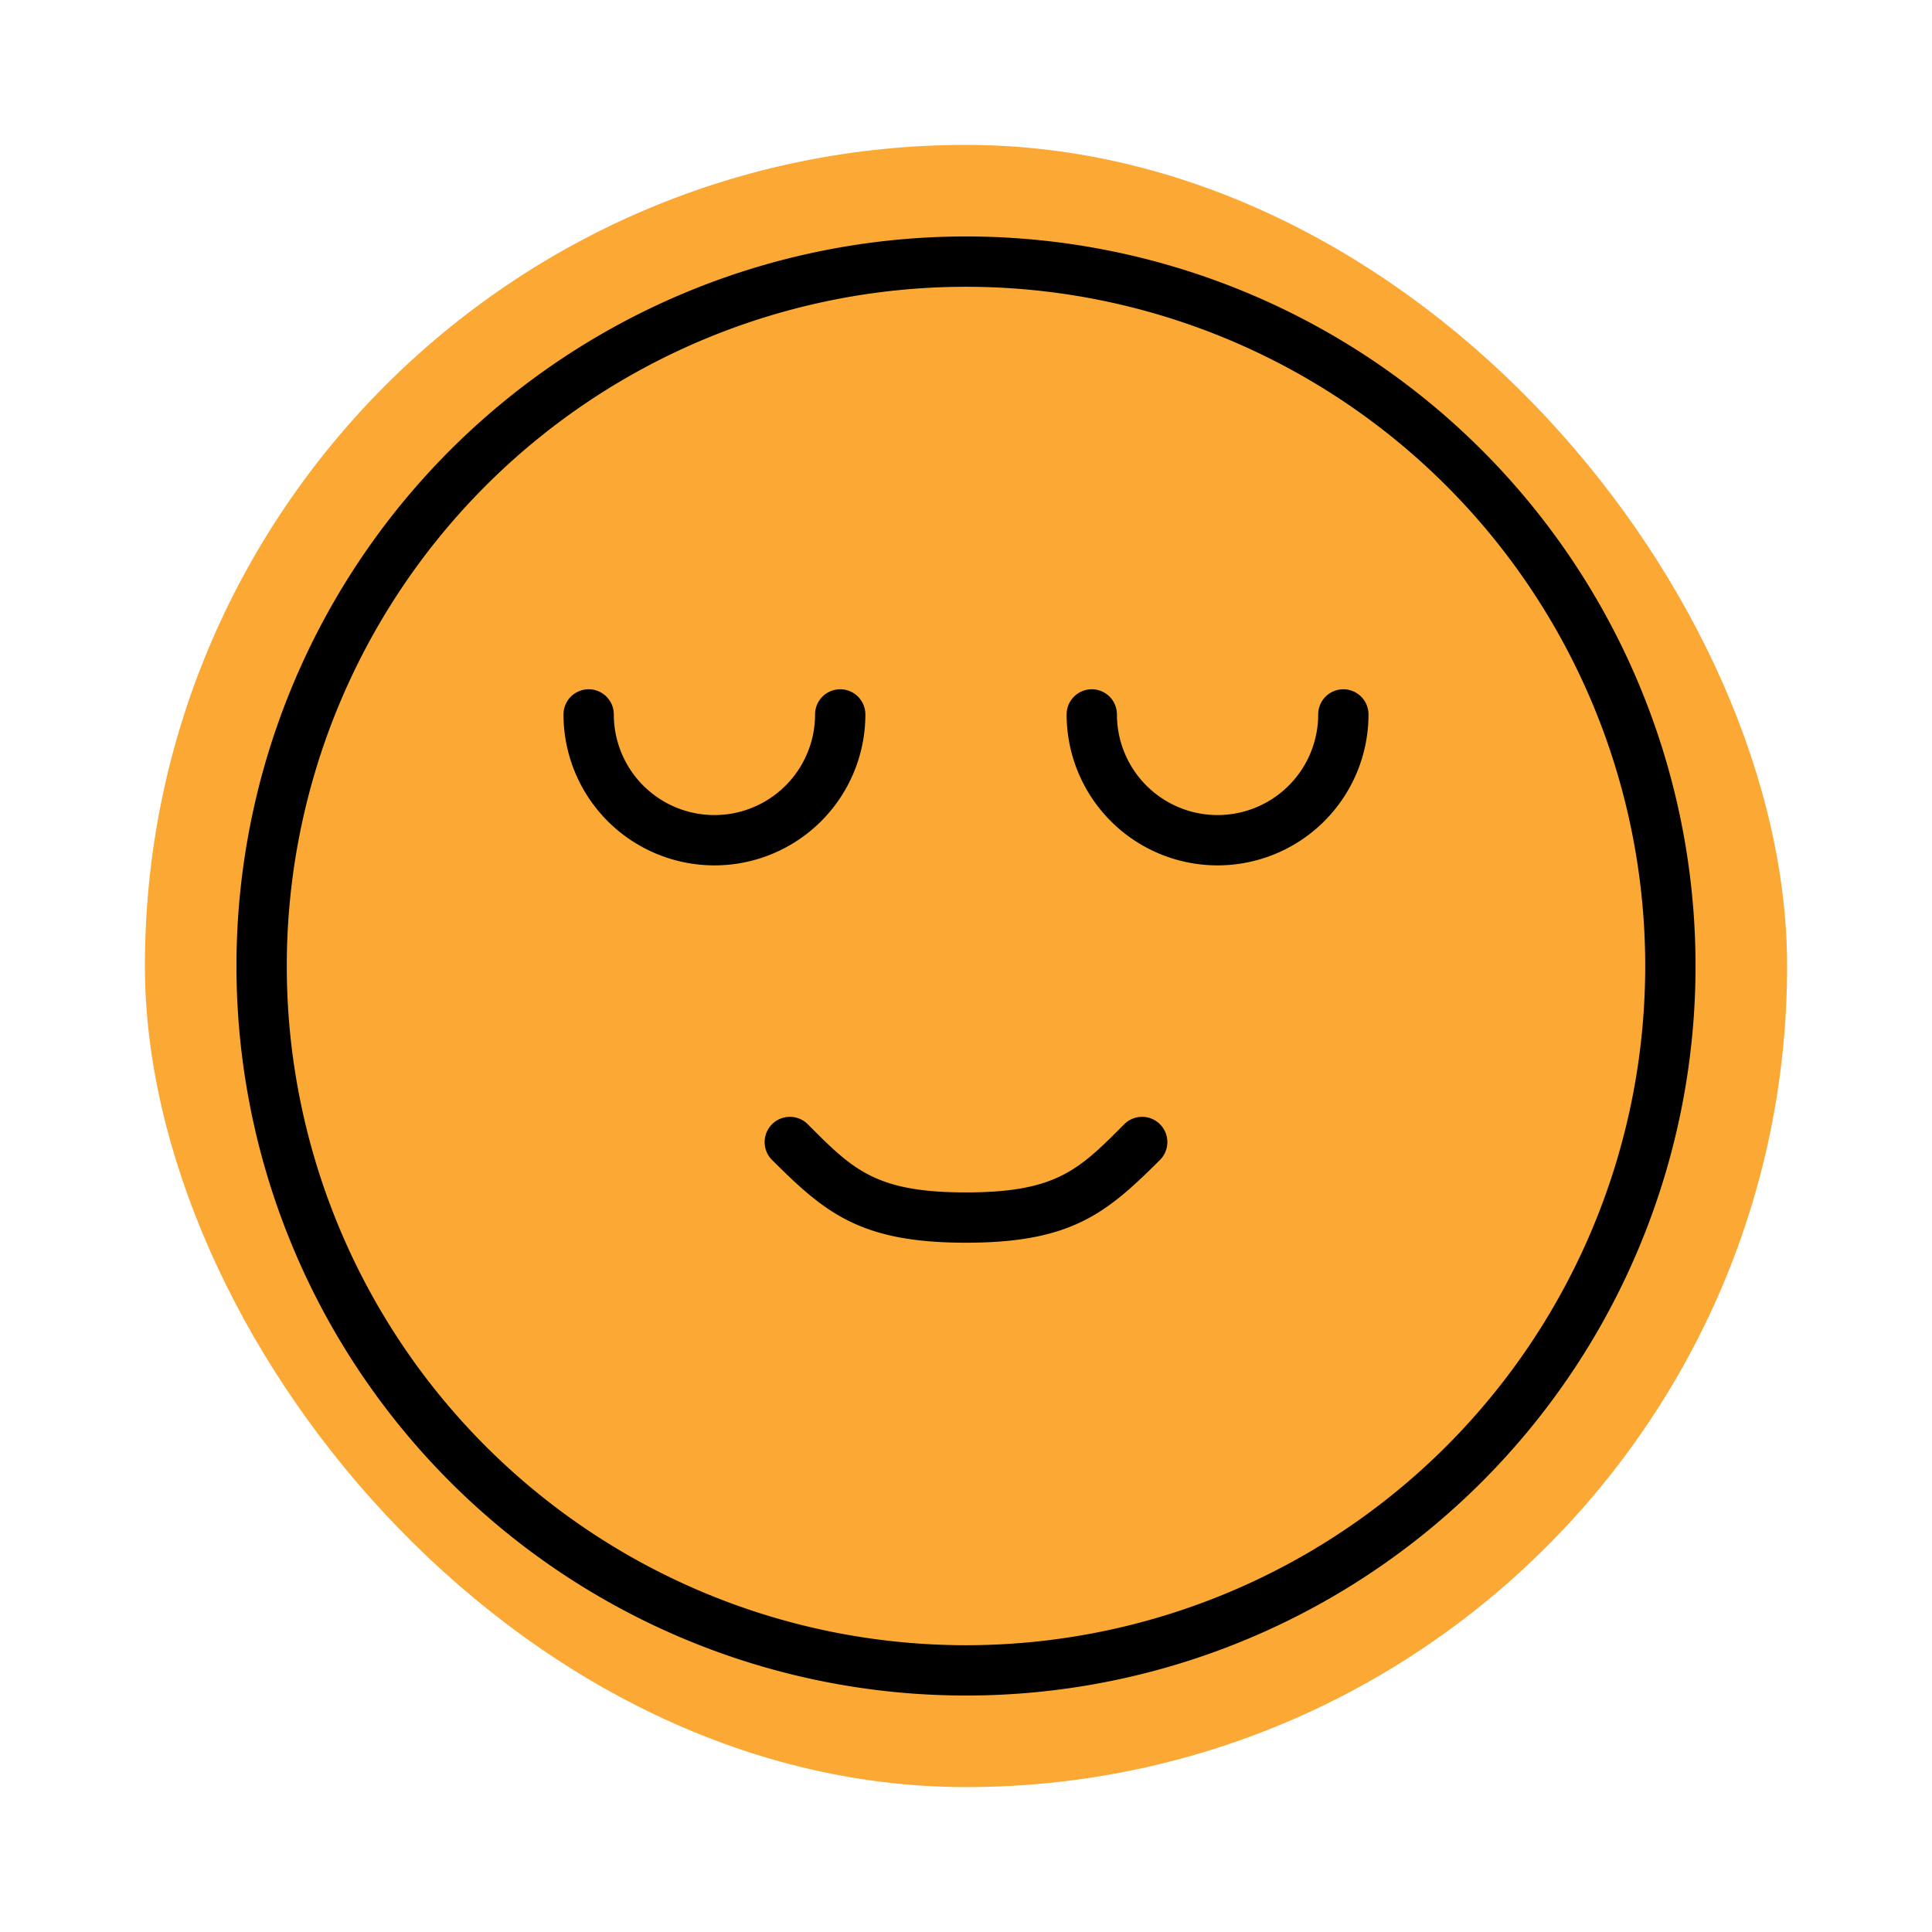 <?xml version="1.0" encoding="UTF-8"?> <svg xmlns="http://www.w3.org/2000/svg" fill="#000000" width="800px" height="800px" viewBox="-6.4 -6.4 76.80 76.80"><g id="SVGRepo_bgCarrier" stroke-width="0" transform="translate(4.8,4.8), scale(0.85)"><rect x="-6.4" y="-6.4" width="76.80" height="76.80" rx="38.4" fill="#FBA834"></rect></g><g id="SVGRepo_tracerCarrier" stroke-linecap="round" stroke-linejoin="round"></g><g id="SVGRepo_iconCarrier"><g data-name="Layer 14" id="Layer_14"><path d="M32,61A29,29,0,1,1,61,32,29,29,0,0,1,32,61ZM32,5A27,27,0,1,0,59,32,27,27,0,0,0,32,5Zm7.71,34.71a1,1,0,0,0-1.42-1.42C36.49,40.1,35.59,41,32,41s-4.49-.9-6.29-2.71a1,1,0,0,0-1.42,1.42C26.4,41.81,27.79,43,32,43S37.6,41.81,39.71,39.71ZM48,22a1,1,0,0,0-2,0,4,4,0,0,1-8,0,1,1,0,0,0-2,0,6,6,0,0,0,12,0ZM28,22a1,1,0,0,0-2,0,4,4,0,0,1-8,0,1,1,0,0,0-2,0,6,6,0,0,0,12,0Z"></path></g></g></svg> 